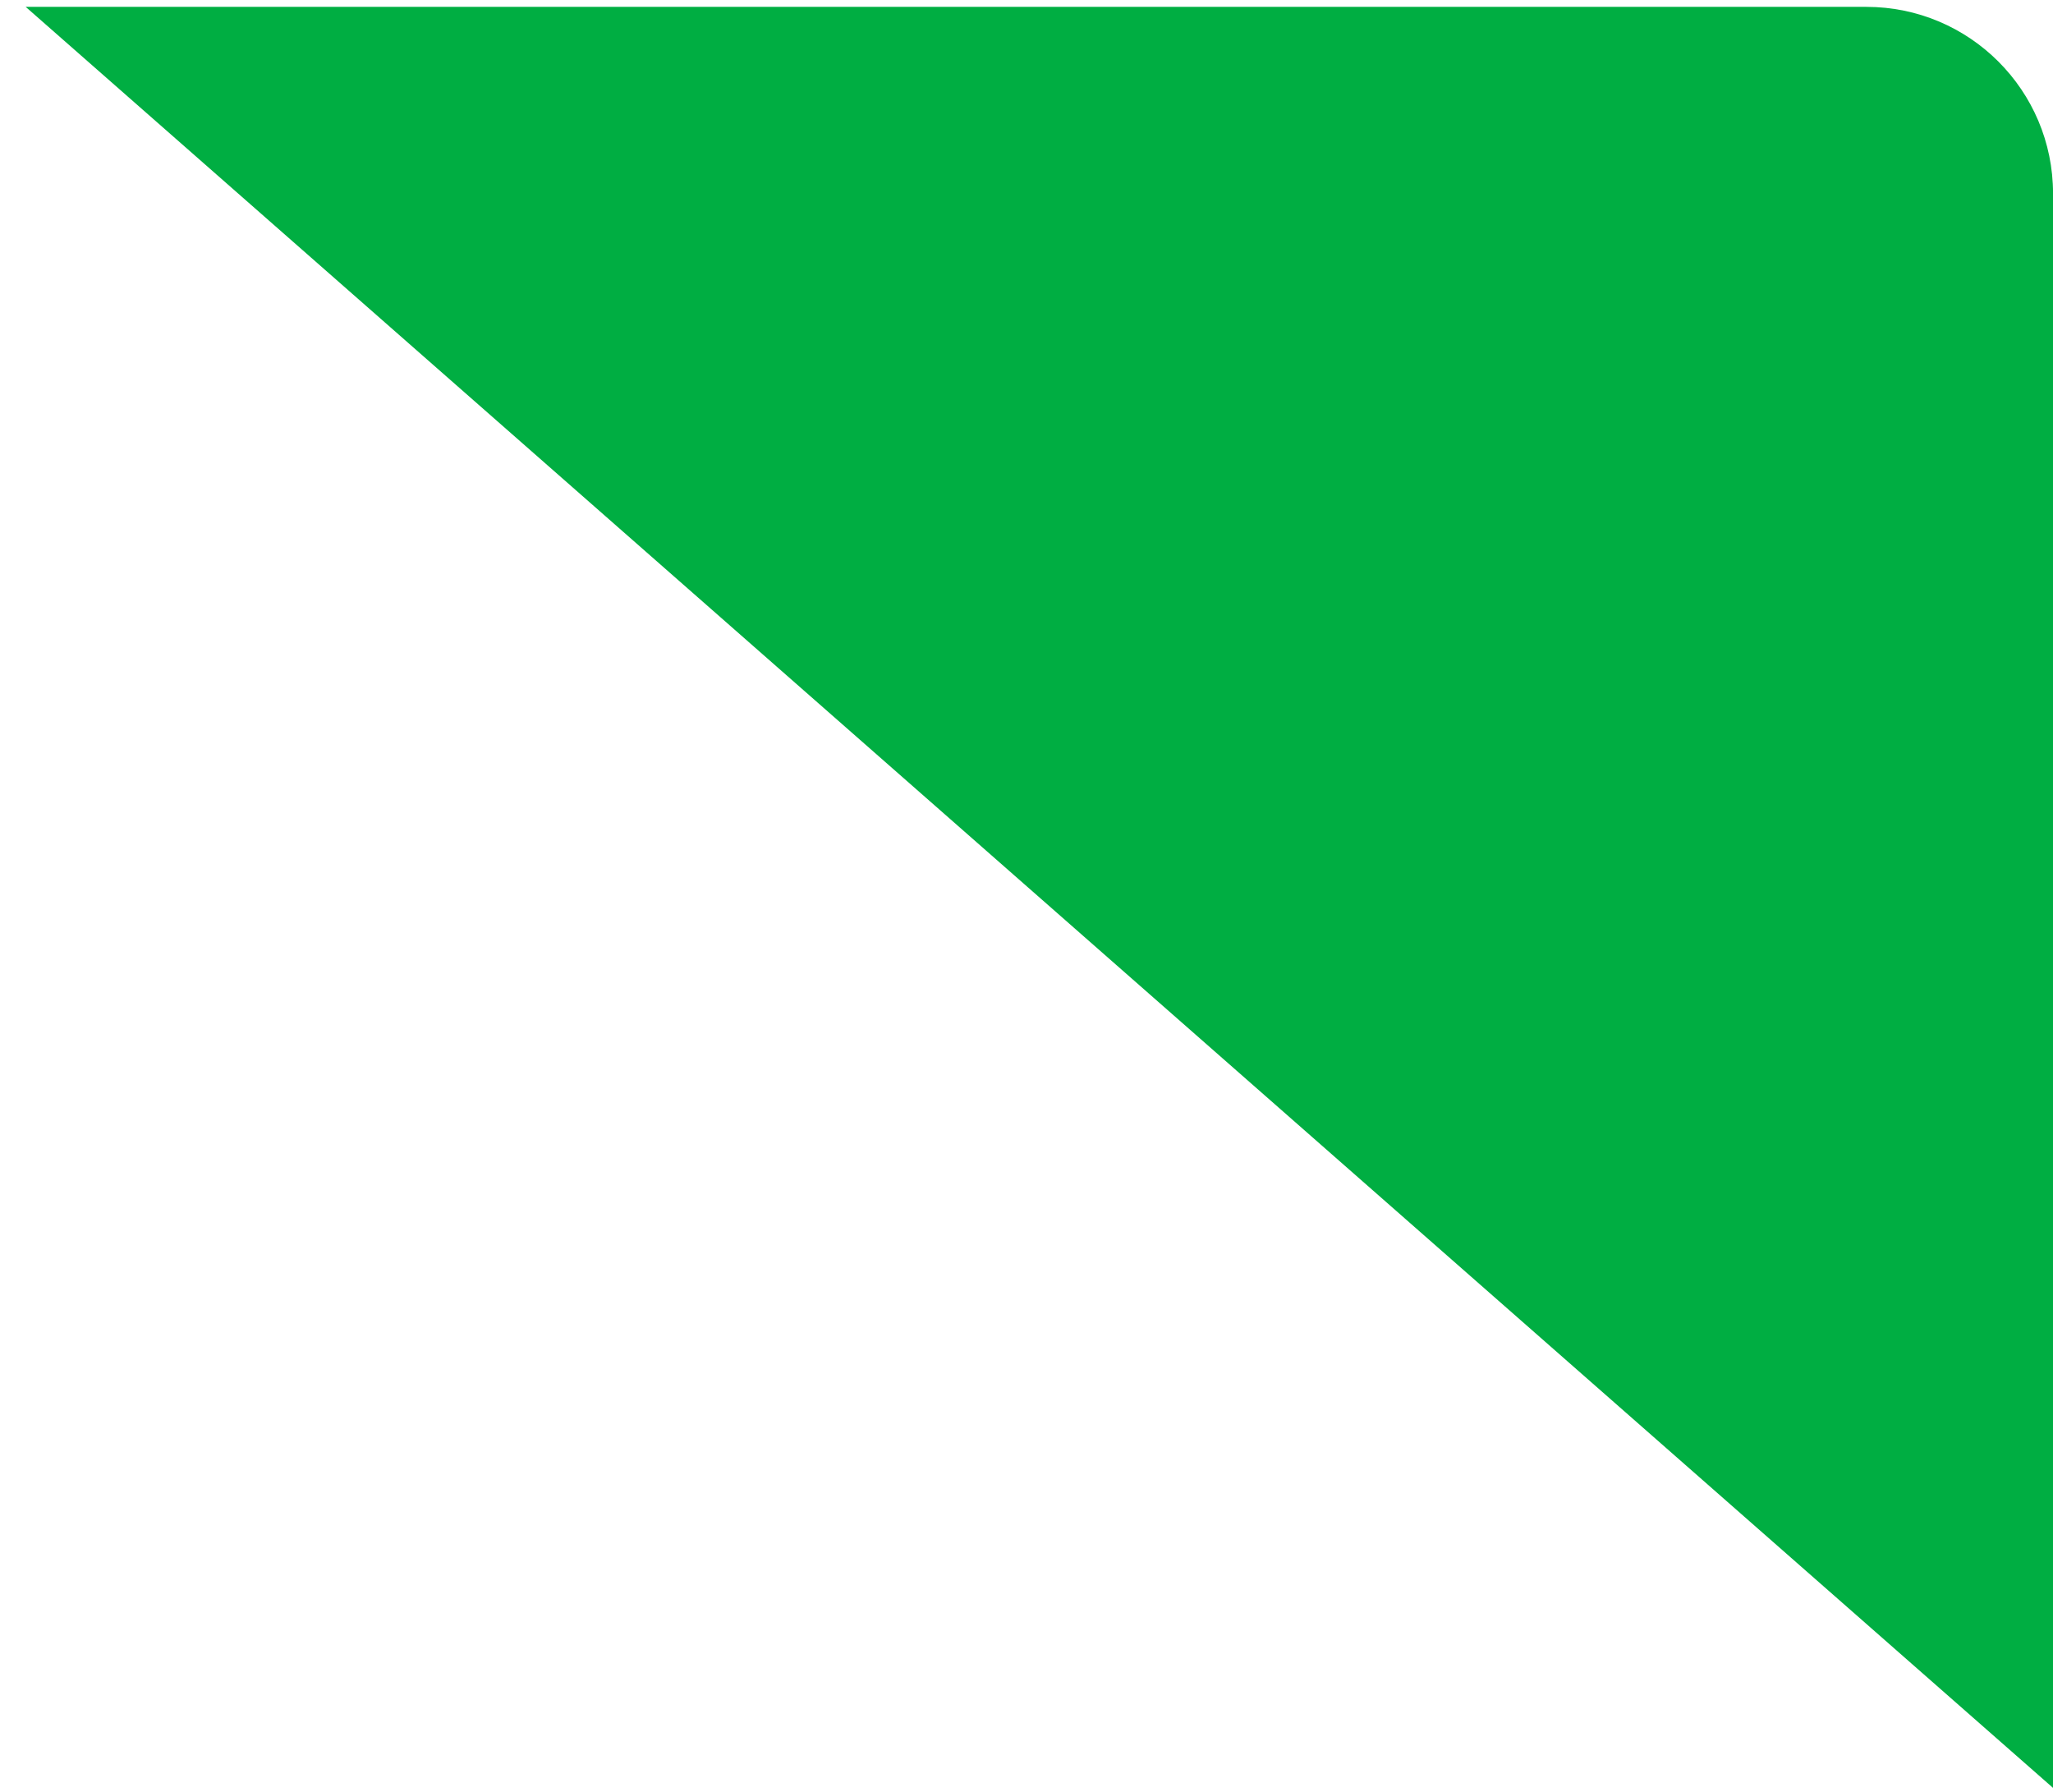 <svg width="55" height="48" xmlns="http://www.w3.org/2000/svg" fill="none">

 <g>
  <title>Layer 1</title>
  <path id="svg_1" fill="#00AE42" d="m0.688,0.184l49.313,0c2.761,0 5,2.239 5,5l0,42.71l-54.313,-47.71z"/>
 </g>
</svg>